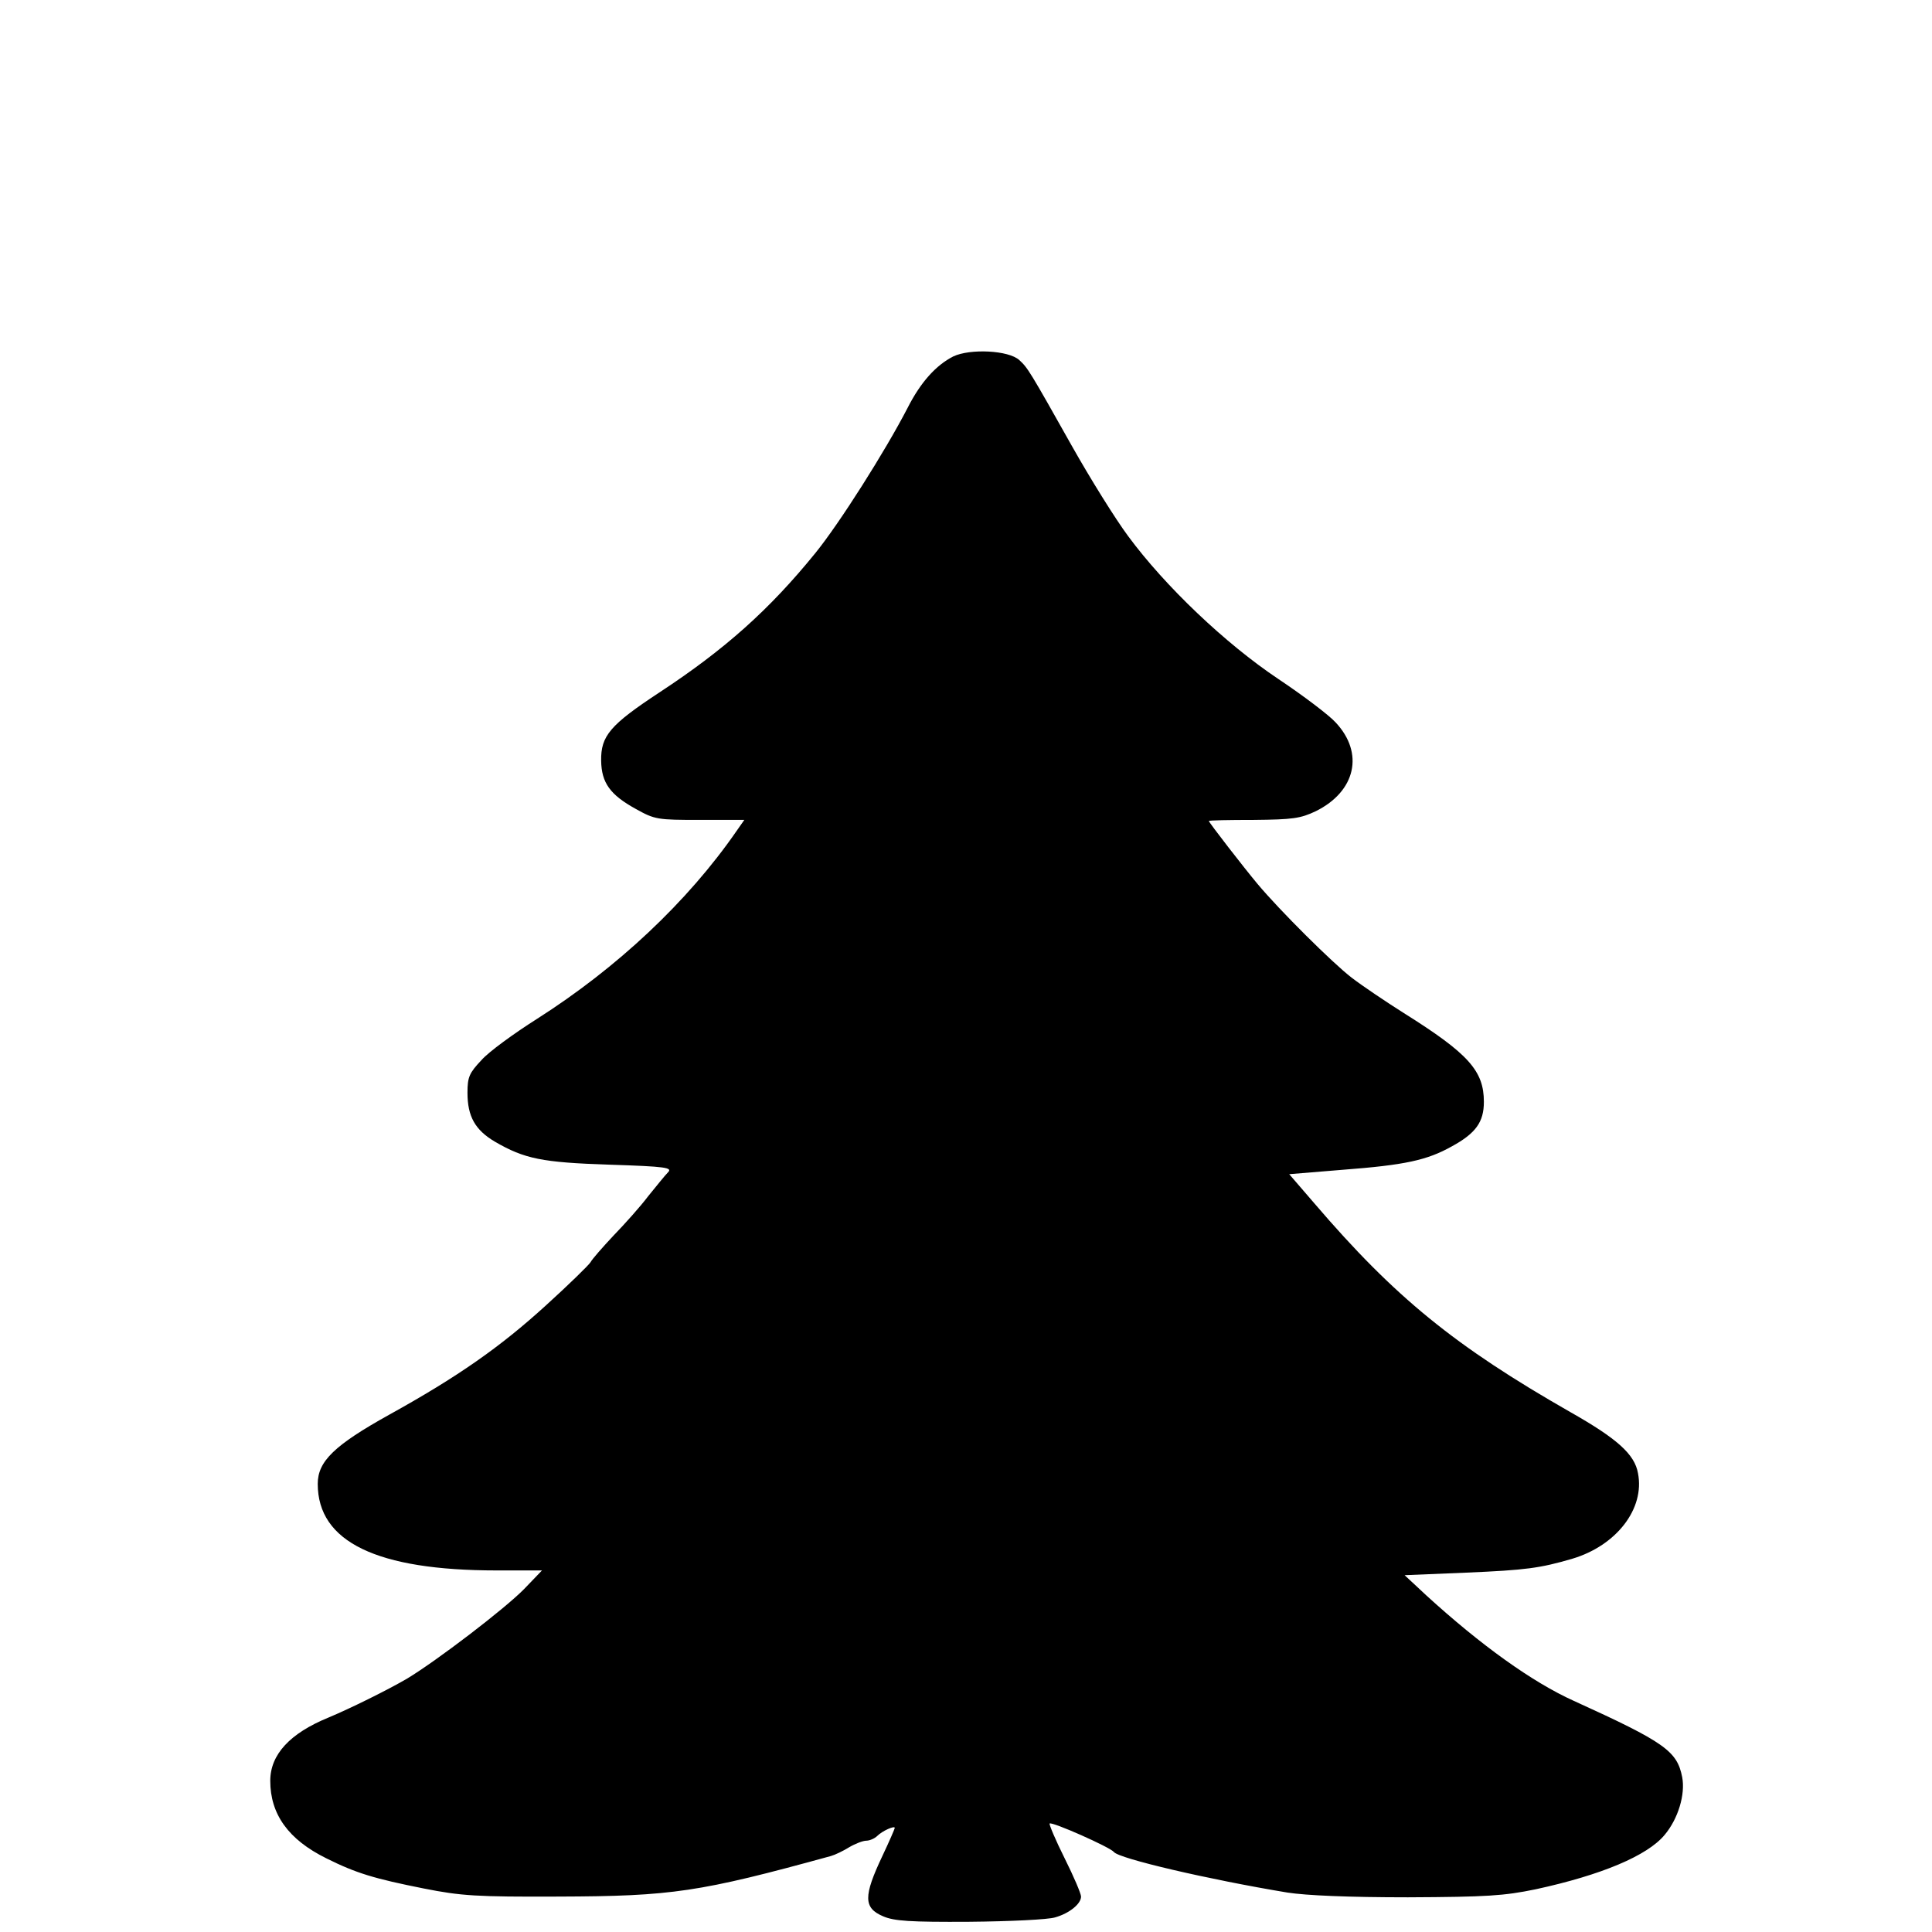 <?xml version="1.0" encoding="UTF-8" standalone="yes"?>
<svg version="1.0" xmlns="http://www.w3.org/2000/svg" width="529" height="529" viewBox="0 0 529 529" preserveAspectRatio="xMidYMid meet">
  <g transform="translate(0,529) scale(0.1,-0.1)" fill="#000000" stroke="none">
    <path d="M2610 4314 c-47 -24 -89 -70 -125 -141 -61 -118 -187 -317 -253 -398
-125 -154 -247 -263 -425 -380 -137 -90 -162 -120 -161 -188 1 -60 24 -93 95
-132 52 -29 59 -30 175 -30 l122 0 -21 -30 c-134 -194 -327 -375 -547 -515
-63 -40 -132 -90 -152 -113 -33 -35 -38 -46 -38 -89 0 -65 21 -102 75 -134 81
-47 129 -57 314 -63 155 -5 173 -8 160 -21 -8 -8 -32 -38 -54 -65 -21 -28 -64
-76 -95 -108 -30 -32 -59 -65 -63 -73 -4 -7 -59 -61 -123 -119 -124 -113 -241
-195 -429 -299 -149 -83 -195 -127 -195 -189 0 -159 162 -237 490 -237 l124 0
-49 -51 c-54 -55 -239 -196 -320 -245 -53 -31 -156 -82 -216 -107 -105 -43
-159 -101 -159 -173 0 -92 50 -161 153 -212 82 -41 132 -56 268 -83 101 -20
143 -23 369 -22 310 1 385 12 745 111 11 3 34 14 50 24 17 10 38 18 47 18 9 0
23 6 30 13 14 14 48 29 48 22 0 -2 -15 -37 -34 -77 -52 -110 -52 -142 2 -165
30 -13 73 -16 237 -15 110 1 215 6 234 12 39 11 71 37 71 57 0 8 -20 55 -45
105 -25 50 -43 93 -41 95 6 6 166 -65 176 -78 14 -18 258 -75 475 -111 52 -8
167 -13 330 -13 216 1 263 4 350 22 180 39 306 92 353 149 37 44 57 111 48
158 -14 71 -46 95 -297 209 -113 51 -254 152 -404 289 l-59 55 169 7 c163 7
201 12 290 38 121 36 199 137 180 234 -9 52 -57 95 -186 168 -315 180 -480
314 -700 571 l-69 80 146 12 c171 13 231 26 299 64 66 36 88 67 88 122 0 85
-42 132 -219 243 -49 31 -113 74 -143 97 -52 40 -197 184 -258 257 -36 43
-133 168 -133 172 0 2 55 3 123 3 107 1 128 4 170 24 109 54 133 159 54 243
-17 19 -88 73 -157 119 -145 97 -310 254 -411 391 -35 47 -104 158 -153 245
-117 208 -122 216 -145 237 -29 27 -135 32 -181 10z"/>
  </g>
</svg>
